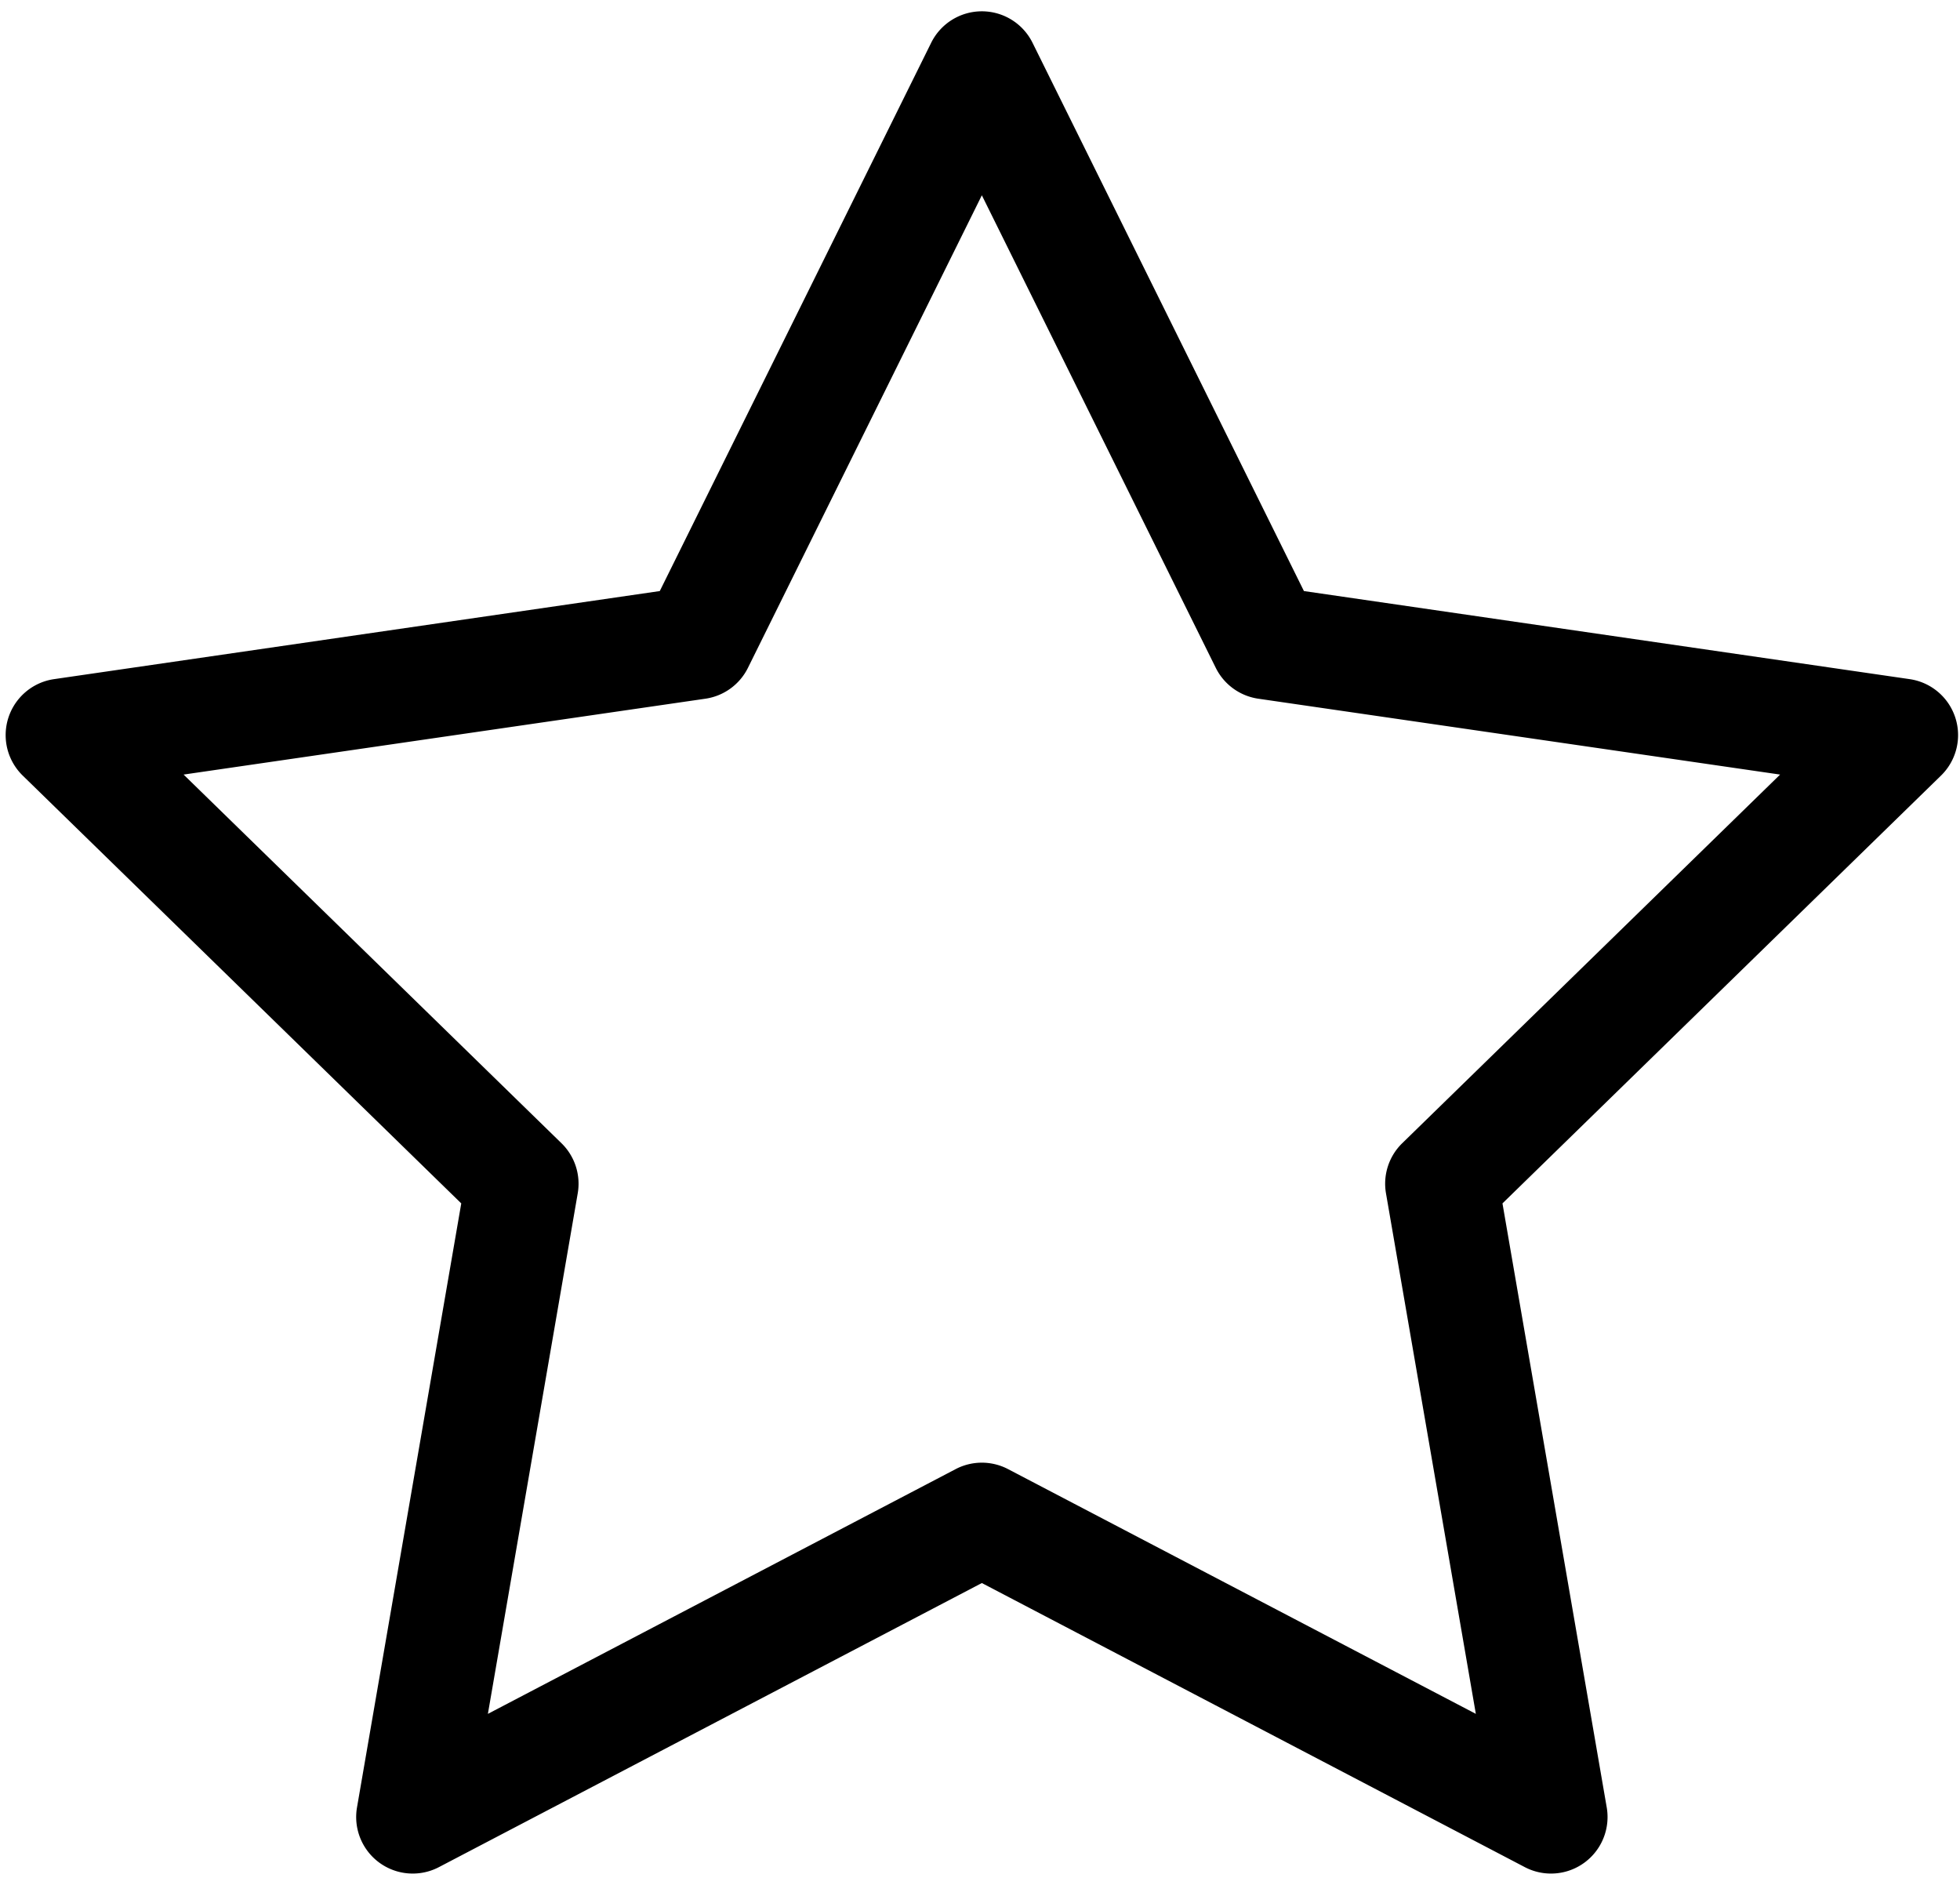 <svg xmlns="http://www.w3.org/2000/svg" width="104" height="100" fill="none"><path fill="#000" fill-rule="evenodd" d="M52.098.6a3 3 0 0 1 2.689 1.669l14.401 29.089 32.142 4.673a3 3 0 0 1 1.663 5.116l-23.27 22.698 5.532 32.045a3 3 0 0 1-4.347 3.168l-28.81-15.072L23.29 99.058a3 3 0 0 1-4.347-3.168l5.532-32.045-23.27-22.698a3 3 0 0 1 1.663-5.116l32.141-4.673L49.41 2.268A3 3 0 0 1 52.098.6Zm0 9.761-12.411 25.07a3 3 0 0 1-2.257 1.638L9.742 41.094l20.051 19.559a3 3 0 0 1 .862 2.657l-4.767 27.617 24.82-12.985a3 3 0 0 1 2.78 0L78.31 90.927 73.542 63.31a3 3 0 0 1 .861-2.657l20.052-19.559-27.688-4.025a3 3 0 0 1-2.257-1.638L52.098 10.36Z" clip-rule="evenodd"/></svg>